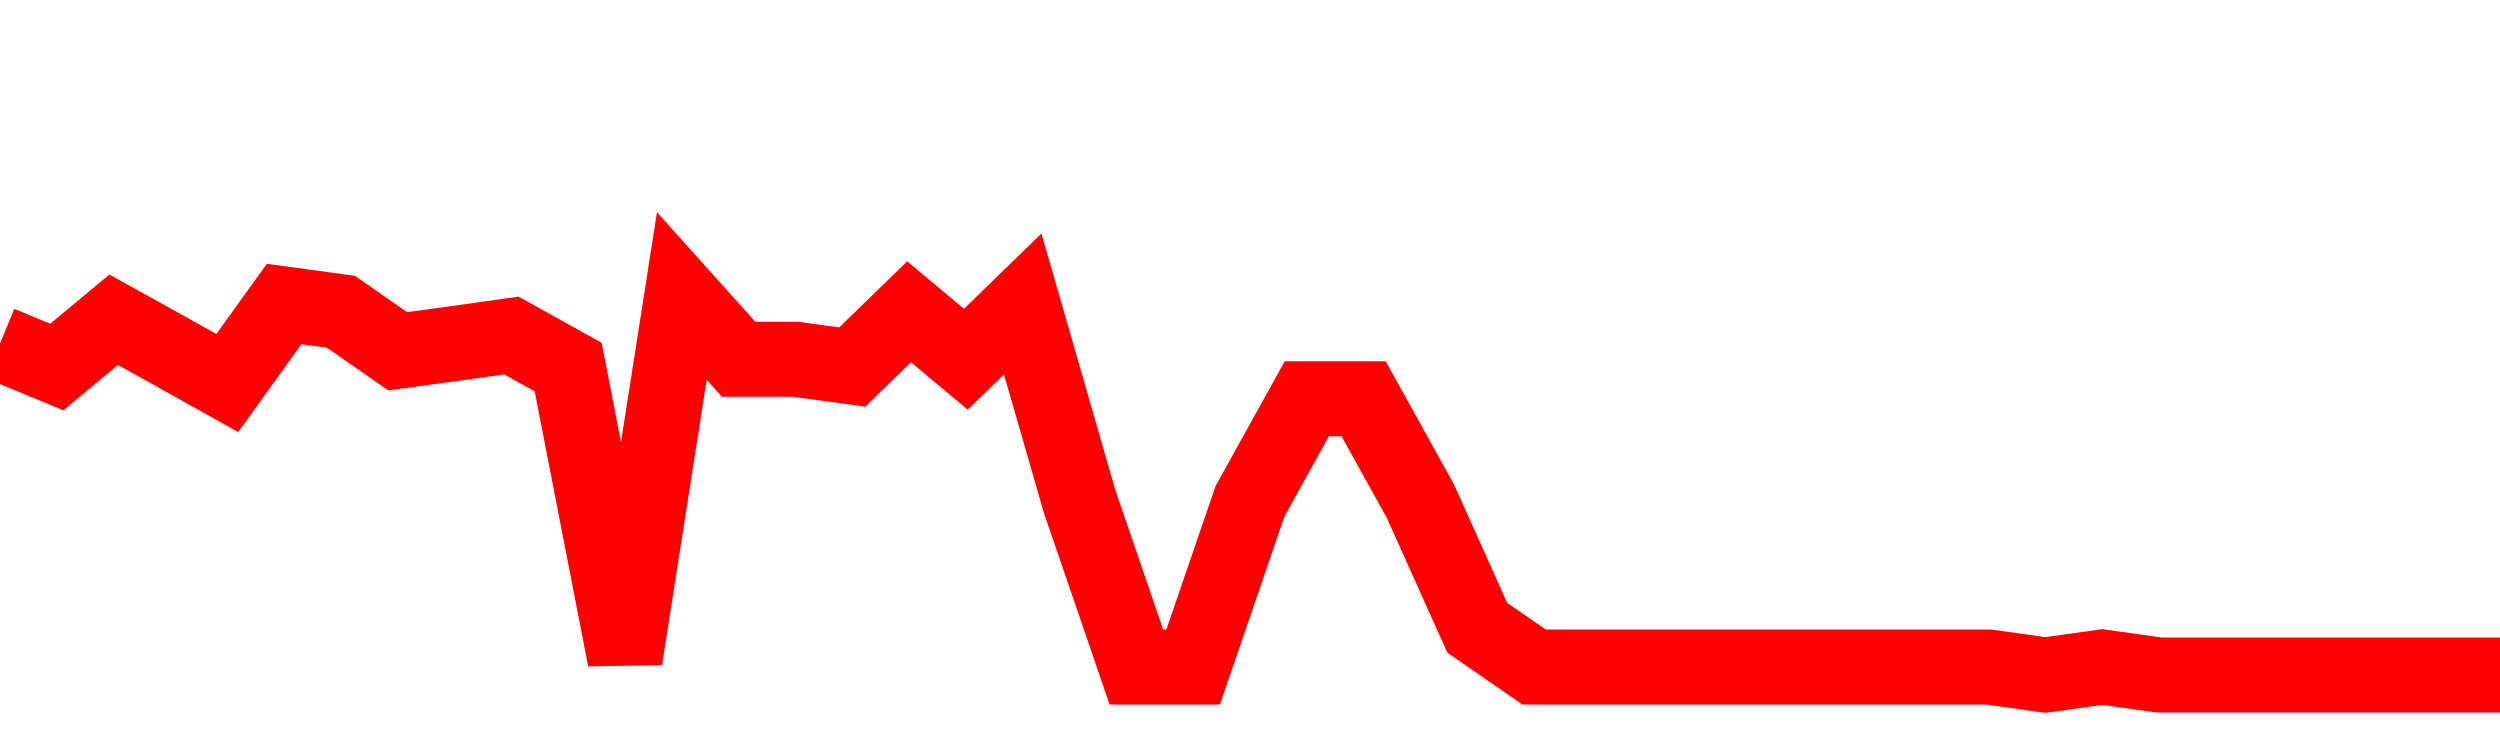 <svg xmlns="http://www.w3.org/2000/svg" xmlns:xlink="http://www.w3.org/1999/xlink" viewBox="0 0 100 30" class="ranking"><path  class="rline" d="M 0 13.74 L 0 13.74 L 2.273 14.68 L 4.545 12.79 L 6.818 14.05 L 9.091 15.32 L 11.364 12.16 L 13.636 12.47 L 15.909 14.05 L 18.182 13.74 L 20.455 13.42 L 22.727 14.68 L 25 26.37 L 27.273 11.84 L 29.545 14.37 L 31.818 14.37 L 34.091 14.68 L 36.364 12.47 L 38.636 14.37 L 40.909 12.16 L 43.182 20.05 L 45.455 26.68 L 47.727 26.68 L 50 20.05 L 52.273 15.95 L 54.545 15.95 L 56.818 20.05 L 59.091 25.11 L 61.364 26.68 L 63.636 26.68 L 65.909 26.68 L 68.182 26.68 L 70.455 26.68 L 72.727 26.68 L 75 26.68 L 77.273 26.68 L 79.545 26.68 L 81.818 27 L 84.091 26.68 L 86.364 27 L 88.636 27 L 90.909 27 L 93.182 27 L 95.455 27 L 97.727 27 L 100 27" fill="none" stroke-width="3" stroke="red"></path></svg>